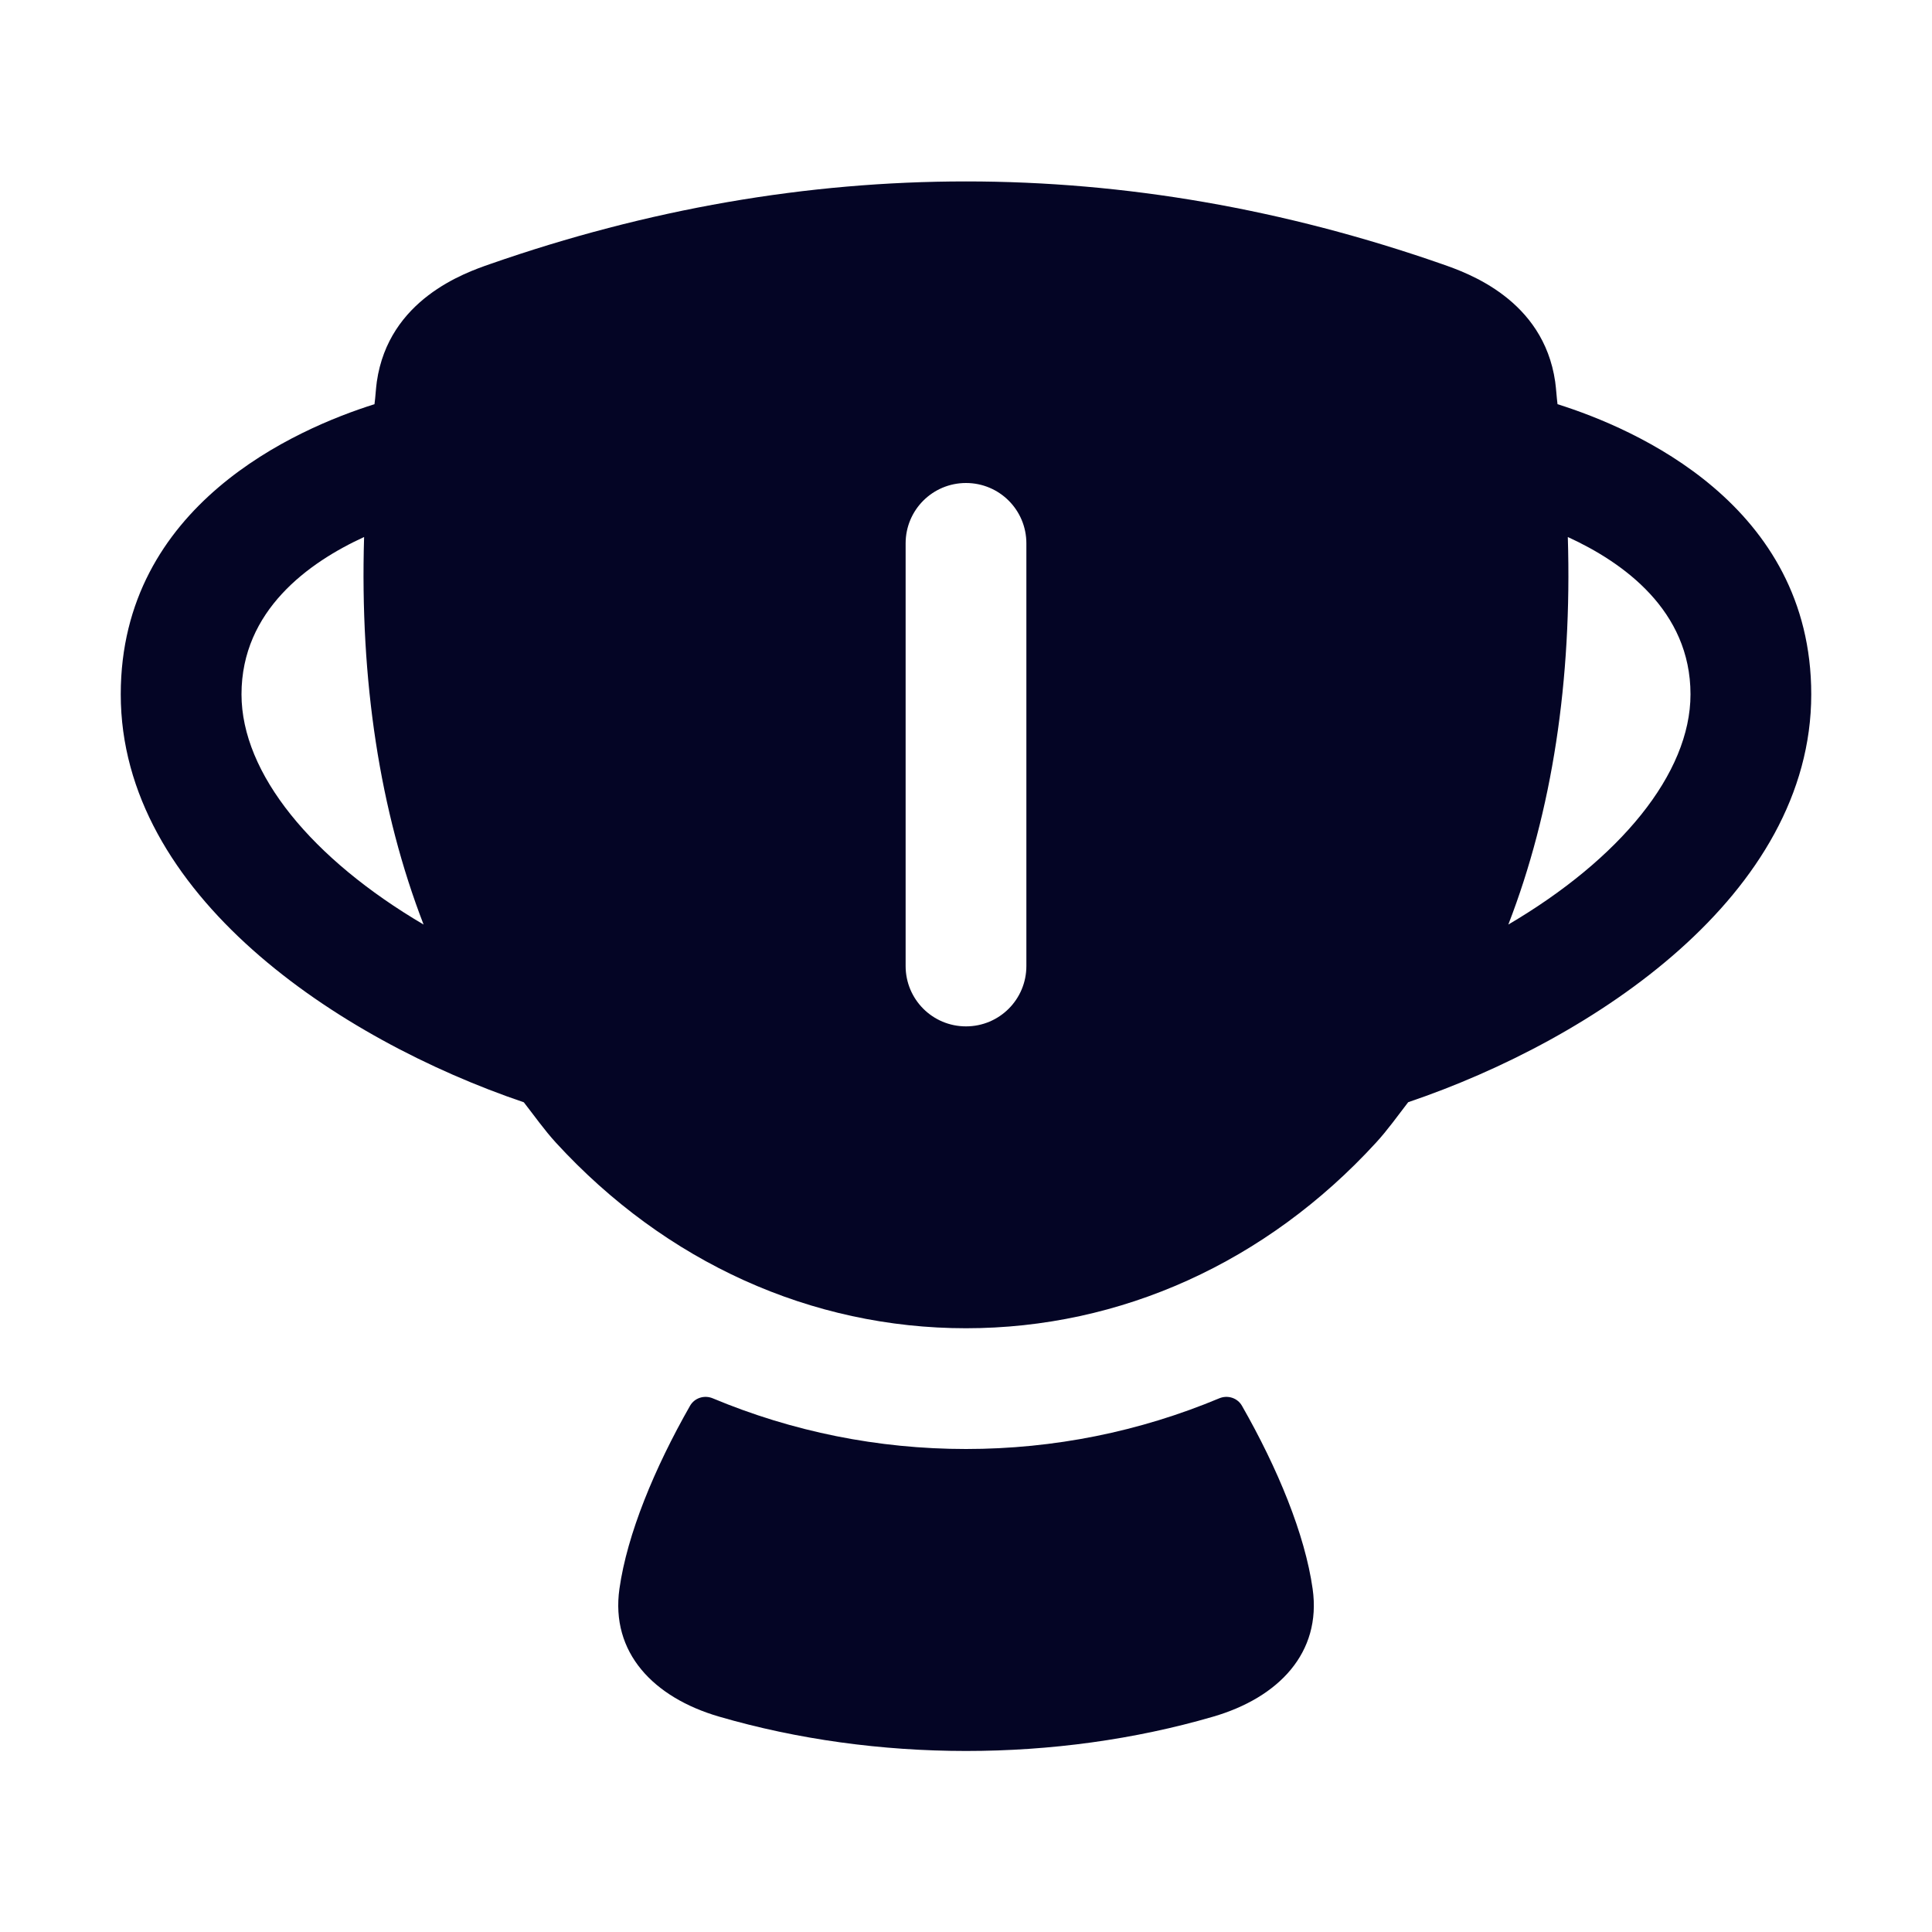 <svg width="24" height="24" viewBox="0 0 24 24" fill="none" xmlns="http://www.w3.org/2000/svg">
<g clip-path="url(#clip0_38_651)">
<path d="M15.428 17.463C15.372 17.365 15.251 17.327 15.147 17.37C14.157 17.784 13.094 18 12 18C10.906 18 9.843 17.784 8.853 17.37C8.749 17.327 8.628 17.365 8.572 17.463C8.129 18.24 7.791 19.059 7.695 19.735C7.582 20.53 8.119 21.087 8.931 21.324C10.884 21.893 13.117 21.894 15.07 21.325C15.882 21.089 16.419 20.532 16.306 19.737C16.21 19.059 15.872 18.24 15.428 17.463Z" fill="#040525"/>
<path d="M22.5 8.625C22.5 6.272 20.317 5.326 19.348 5.021C19.336 4.926 19.332 4.835 19.319 4.741C19.171 3.719 18.228 3.39 17.918 3.282C13.991 1.911 10.009 1.911 6.083 3.282C5.772 3.39 4.829 3.719 4.681 4.741C4.668 4.835 4.665 4.926 4.652 5.021C3.683 5.326 1.5 6.272 1.5 8.625C1.5 11.112 4.196 12.909 6.507 13.693C6.639 13.862 6.763 14.039 6.907 14.196C8.27 15.682 10.079 16.5 12 16.5C13.921 16.5 15.73 15.682 17.093 14.195C17.237 14.038 17.362 13.862 17.493 13.692C19.804 12.909 22.5 11.112 22.5 8.625ZM3 8.625C3 7.583 3.836 6.986 4.523 6.671C4.469 8.45 4.718 10.078 5.262 11.485C3.879 10.672 3 9.611 3 8.625ZM12.75 12C12.75 12.415 12.415 12.75 12 12.75C11.585 12.75 11.25 12.415 11.25 12V6.75C11.25 6.335 11.585 6 12 6C12.415 6 12.75 6.335 12.75 6.75V12ZM18.737 11.485C19.282 10.078 19.53 8.45 19.476 6.671C20.164 6.986 21 7.583 21 8.625C21 9.611 20.121 10.672 18.737 11.485Z" fill="#040525"/>
</g>
<defs>
<clipPath id="clip0_38_651">
<rect width="24" height="24" fill="white"/>
</clipPath>
</defs>
</svg>
